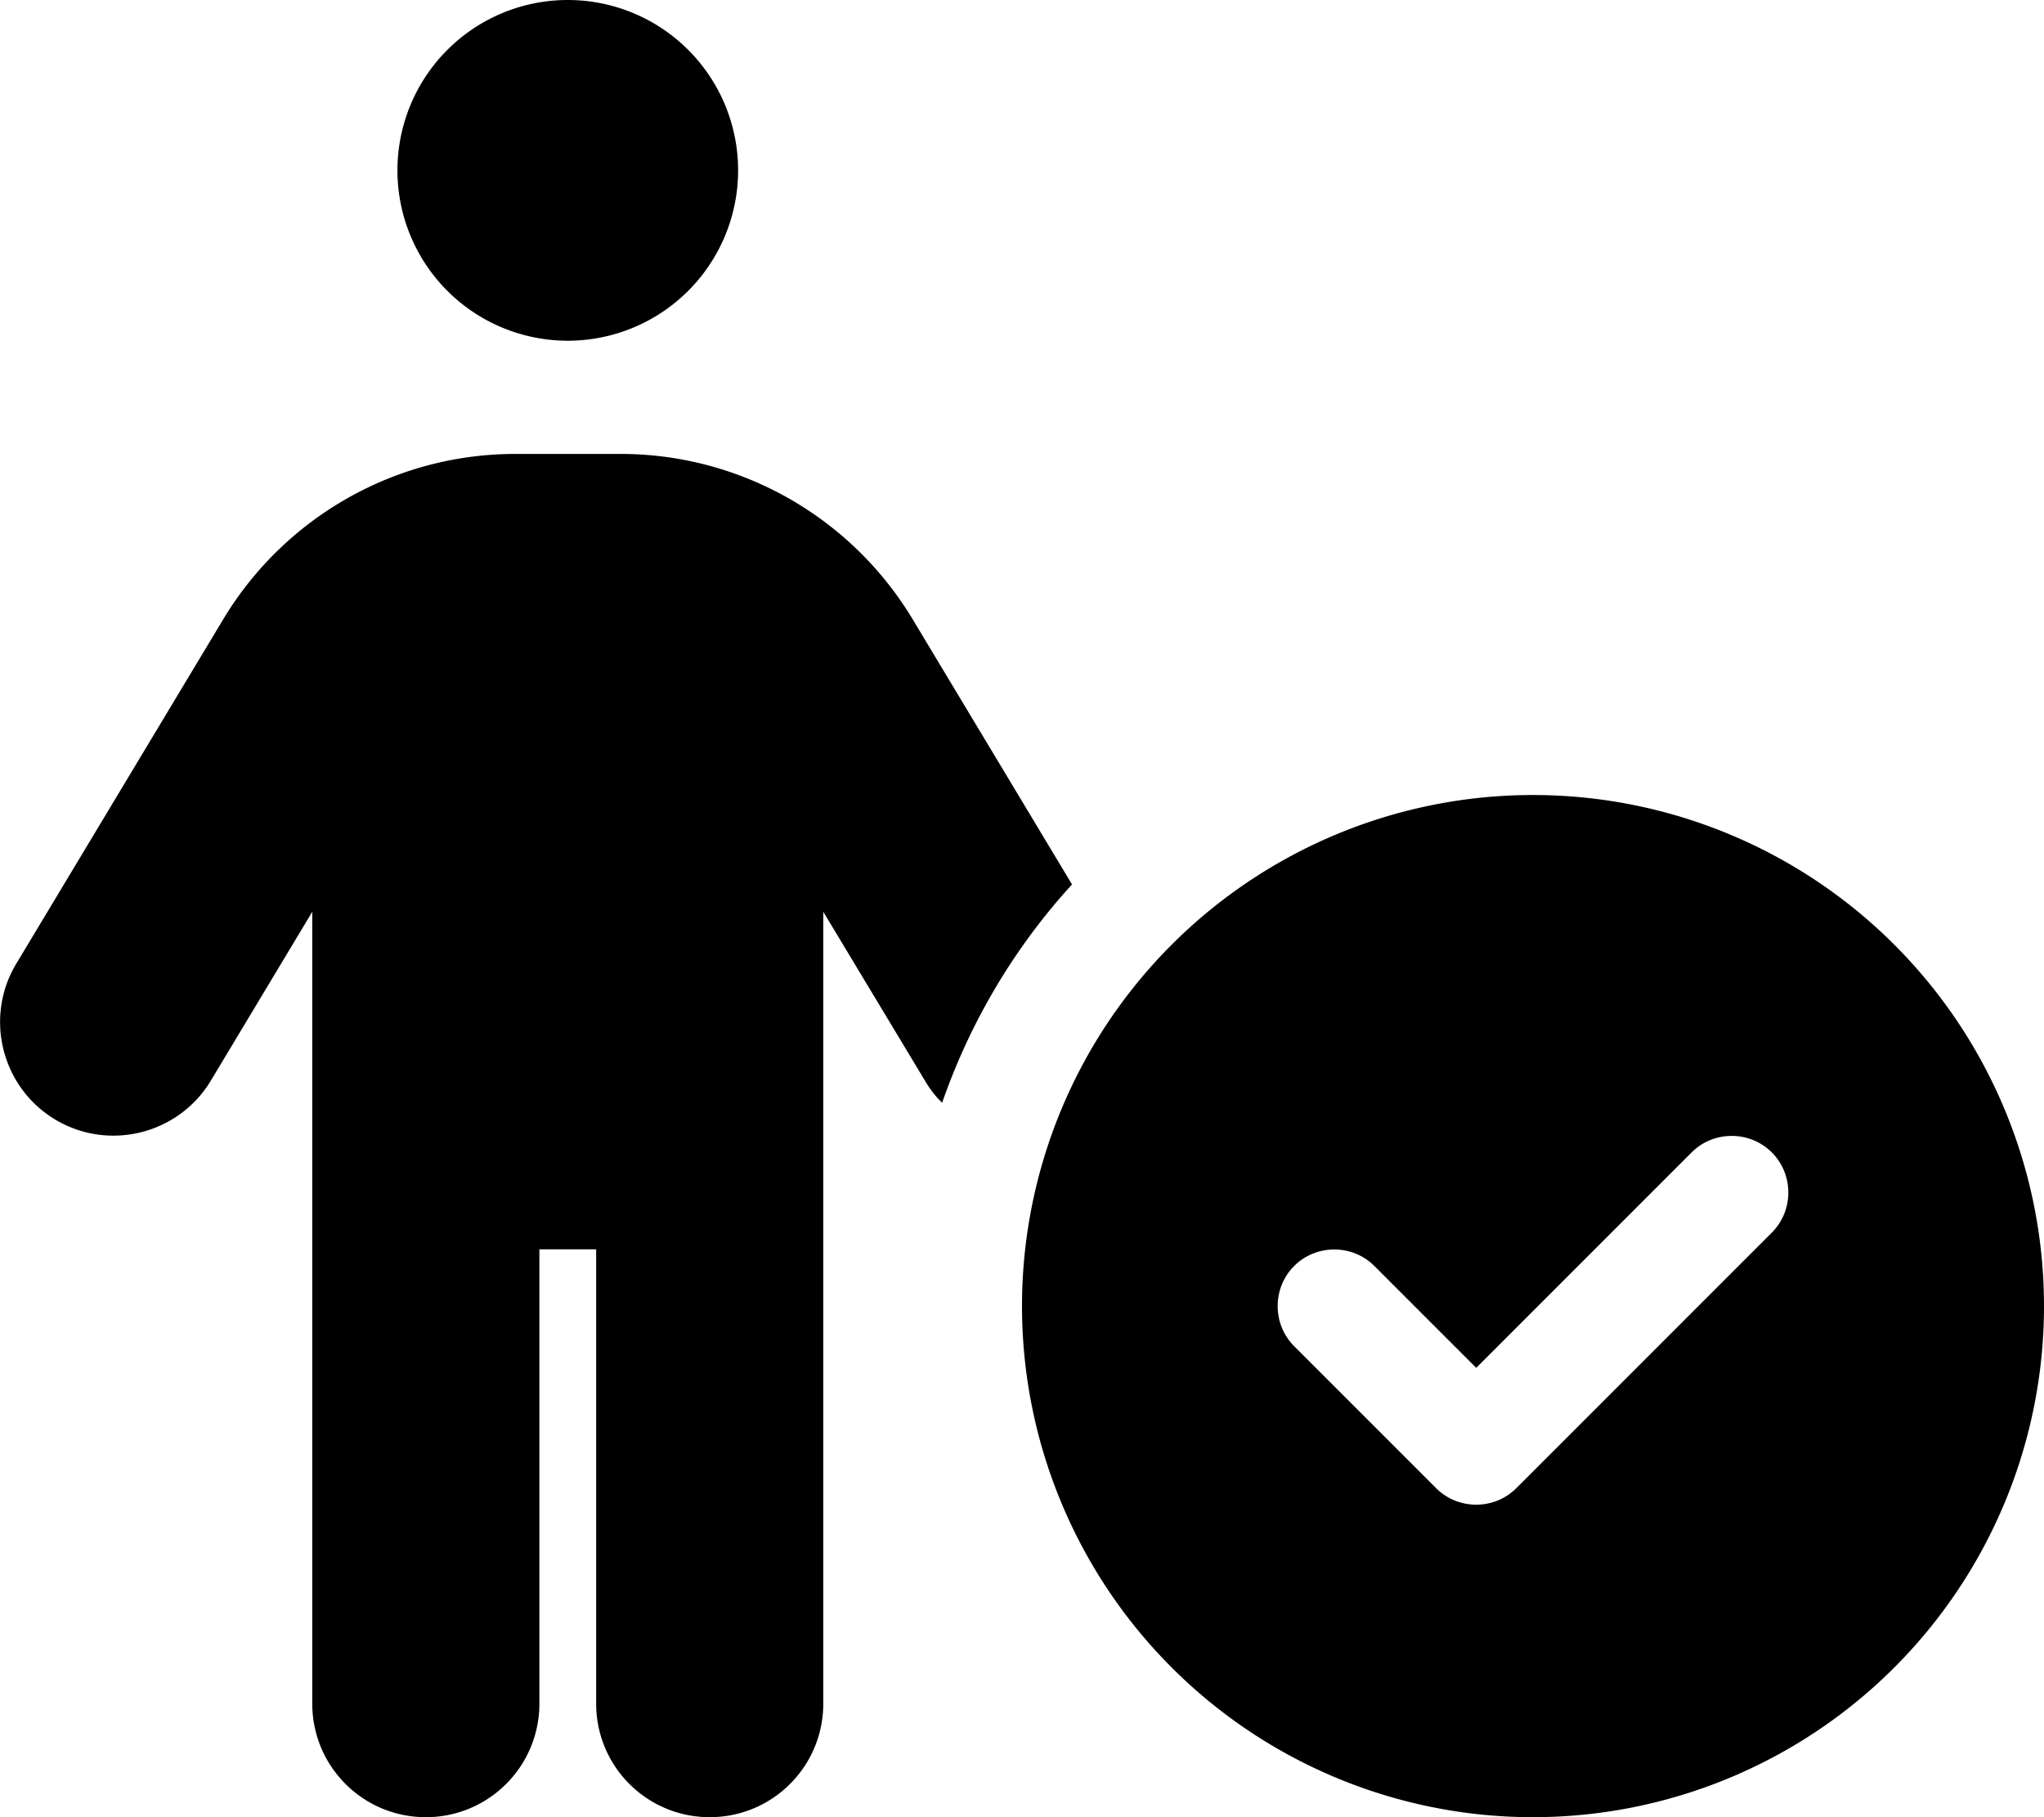 <svg xmlns="http://www.w3.org/2000/svg" viewBox="0 0 576 512"><!--!Font Awesome Free 6.6.0 by @fontawesome - https://fontawesome.com License - https://fontawesome.com/license/free Copyright 2024 Fonticons, Inc.--><path d="M112 48a48 48 0 1 1 96 0 48 48 0 1 1 -96 0zm40 304l0 128c0 17.7-14.3 32-32 32s-32-14.3-32-32l0-223.1L59.4 304.5c-9.1 15.1-28.8 20-43.9 10.9s-20-28.8-10.9-43.9l58.3-97c17.4-28.9 48.6-46.6 82.3-46.6l29.7 0c33.7 0 64.9 17.7 82.3 46.6l44.9 74.7c-16.1 17.6-28.6 38.5-36.6 61.5c-1.9-1.8-3.5-3.9-4.9-6.3L232 256.9 232 480c0 17.7-14.3 32-32 32s-32-14.3-32-32l0-128-16 0zm136 16a144 144 0 1 1 288 0 144 144 0 1 1 -288 0zm211.3-43.3c-6.2-6.2-16.4-6.2-22.6 0L416 385.4l-28.7-28.7c-6.2-6.2-16.4-6.2-22.6 0s-6.2 16.4 0 22.6l40 40c6.2 6.2 16.4 6.2 22.6 0l72-72c6.2-6.2 6.2-16.4 0-22.6z"/></svg>